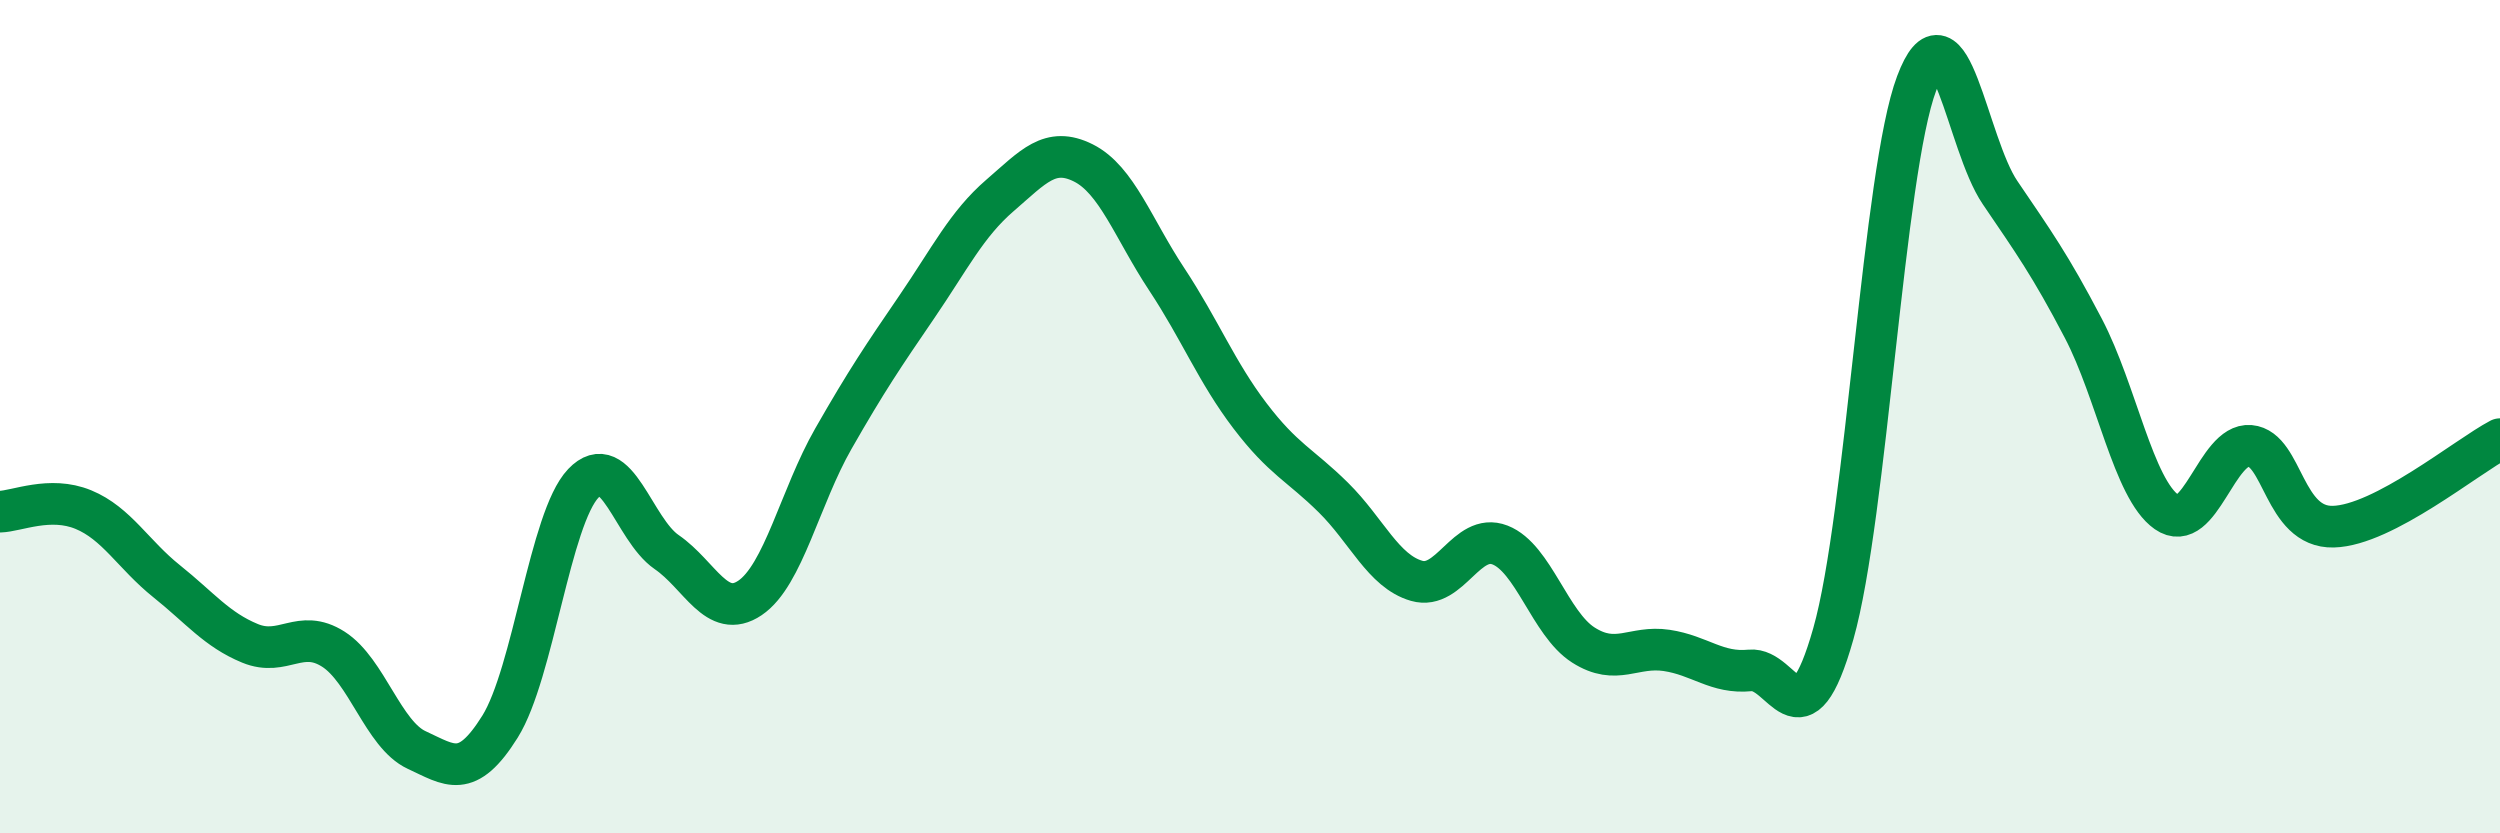 
    <svg width="60" height="20" viewBox="0 0 60 20" xmlns="http://www.w3.org/2000/svg">
      <path
        d="M 0,12.28 C 0.4,12.27 1.2,11.9 2,12.23 C 2.8,12.56 3.2,13.31 4,13.95 C 4.8,14.59 5.2,15.11 6,15.44 C 6.8,15.77 7.2,15.07 8,15.58 C 8.8,16.09 9.2,17.63 10,18 C 10.8,18.37 11.2,18.72 12,17.44 C 12.8,16.16 13.2,12.44 14,11.6 C 14.8,10.76 15.2,12.7 16,13.25 C 16.8,13.8 17.2,14.89 18,14.35 C 18.8,13.81 19.2,11.93 20,10.53 C 20.8,9.13 21.2,8.54 22,7.37 C 22.8,6.2 23.2,5.38 24,4.69 C 24.8,4 25.2,3.51 26,3.91 C 26.8,4.31 27.2,5.49 28,6.7 C 28.8,7.91 29.2,8.93 30,9.98 C 30.8,11.03 31.2,11.15 32,11.94 C 32.8,12.73 33.2,13.71 34,13.94 C 34.8,14.17 35.2,12.77 36,13.08 C 36.8,13.39 37.2,14.97 38,15.48 C 38.8,15.99 39.2,15.49 40,15.61 C 40.8,15.73 41.2,16.17 42,16.09 C 42.8,16.01 43.2,18.03 44,15.21 C 44.8,12.39 45.2,4.12 46,2 C 46.8,-0.12 47.2,3.44 48,4.62 C 48.8,5.8 49.2,6.35 50,7.88 C 50.8,9.41 51.2,11.73 52,12.29 C 52.8,12.85 53.2,10.63 54,10.7 C 54.8,10.77 54.8,12.67 56,12.64 C 57.2,12.61 59.2,10.96 60,10.54L60 20L0 20Z"
        fill="#008740"
        opacity="0.1"
        stroke-linecap="round"
        stroke-linejoin="round"
      />
      <path
        d="M 0,12.28 C 0.4,12.27 1.2,11.9 2,12.23 C 2.8,12.56 3.2,13.31 4,13.95 C 4.8,14.59 5.2,15.11 6,15.44 C 6.8,15.77 7.2,15.07 8,15.58 C 8.8,16.09 9.2,17.63 10,18 C 10.8,18.37 11.2,18.72 12,17.44 C 12.8,16.16 13.2,12.44 14,11.6 C 14.8,10.76 15.2,12.7 16,13.25 C 16.8,13.8 17.2,14.89 18,14.35 C 18.8,13.81 19.2,11.93 20,10.53 C 20.8,9.13 21.2,8.54 22,7.37 C 22.8,6.2 23.2,5.38 24,4.69 C 24.8,4 25.2,3.51 26,3.91 C 26.8,4.31 27.2,5.49 28,6.7 C 28.8,7.91 29.2,8.93 30,9.98 C 30.8,11.03 31.2,11.15 32,11.94 C 32.8,12.73 33.2,13.71 34,13.94 C 34.8,14.17 35.2,12.77 36,13.08 C 36.8,13.39 37.2,14.97 38,15.48 C 38.8,15.99 39.2,15.49 40,15.61 C 40.8,15.73 41.2,16.17 42,16.09 C 42.8,16.01 43.2,18.03 44,15.21 C 44.8,12.39 45.2,4.12 46,2 C 46.8,-0.12 47.2,3.44 48,4.62 C 48.8,5.8 49.2,6.35 50,7.88 C 50.8,9.41 51.2,11.73 52,12.29 C 52.8,12.85 53.2,10.63 54,10.7 C 54.8,10.77 54.8,12.67 56,12.64 C 57.2,12.61 59.2,10.96 60,10.54"
        stroke="#008740"
        stroke-width="1"
        fill="none"
        stroke-linecap="round"
        stroke-linejoin="round"
      />
    </svg>
  